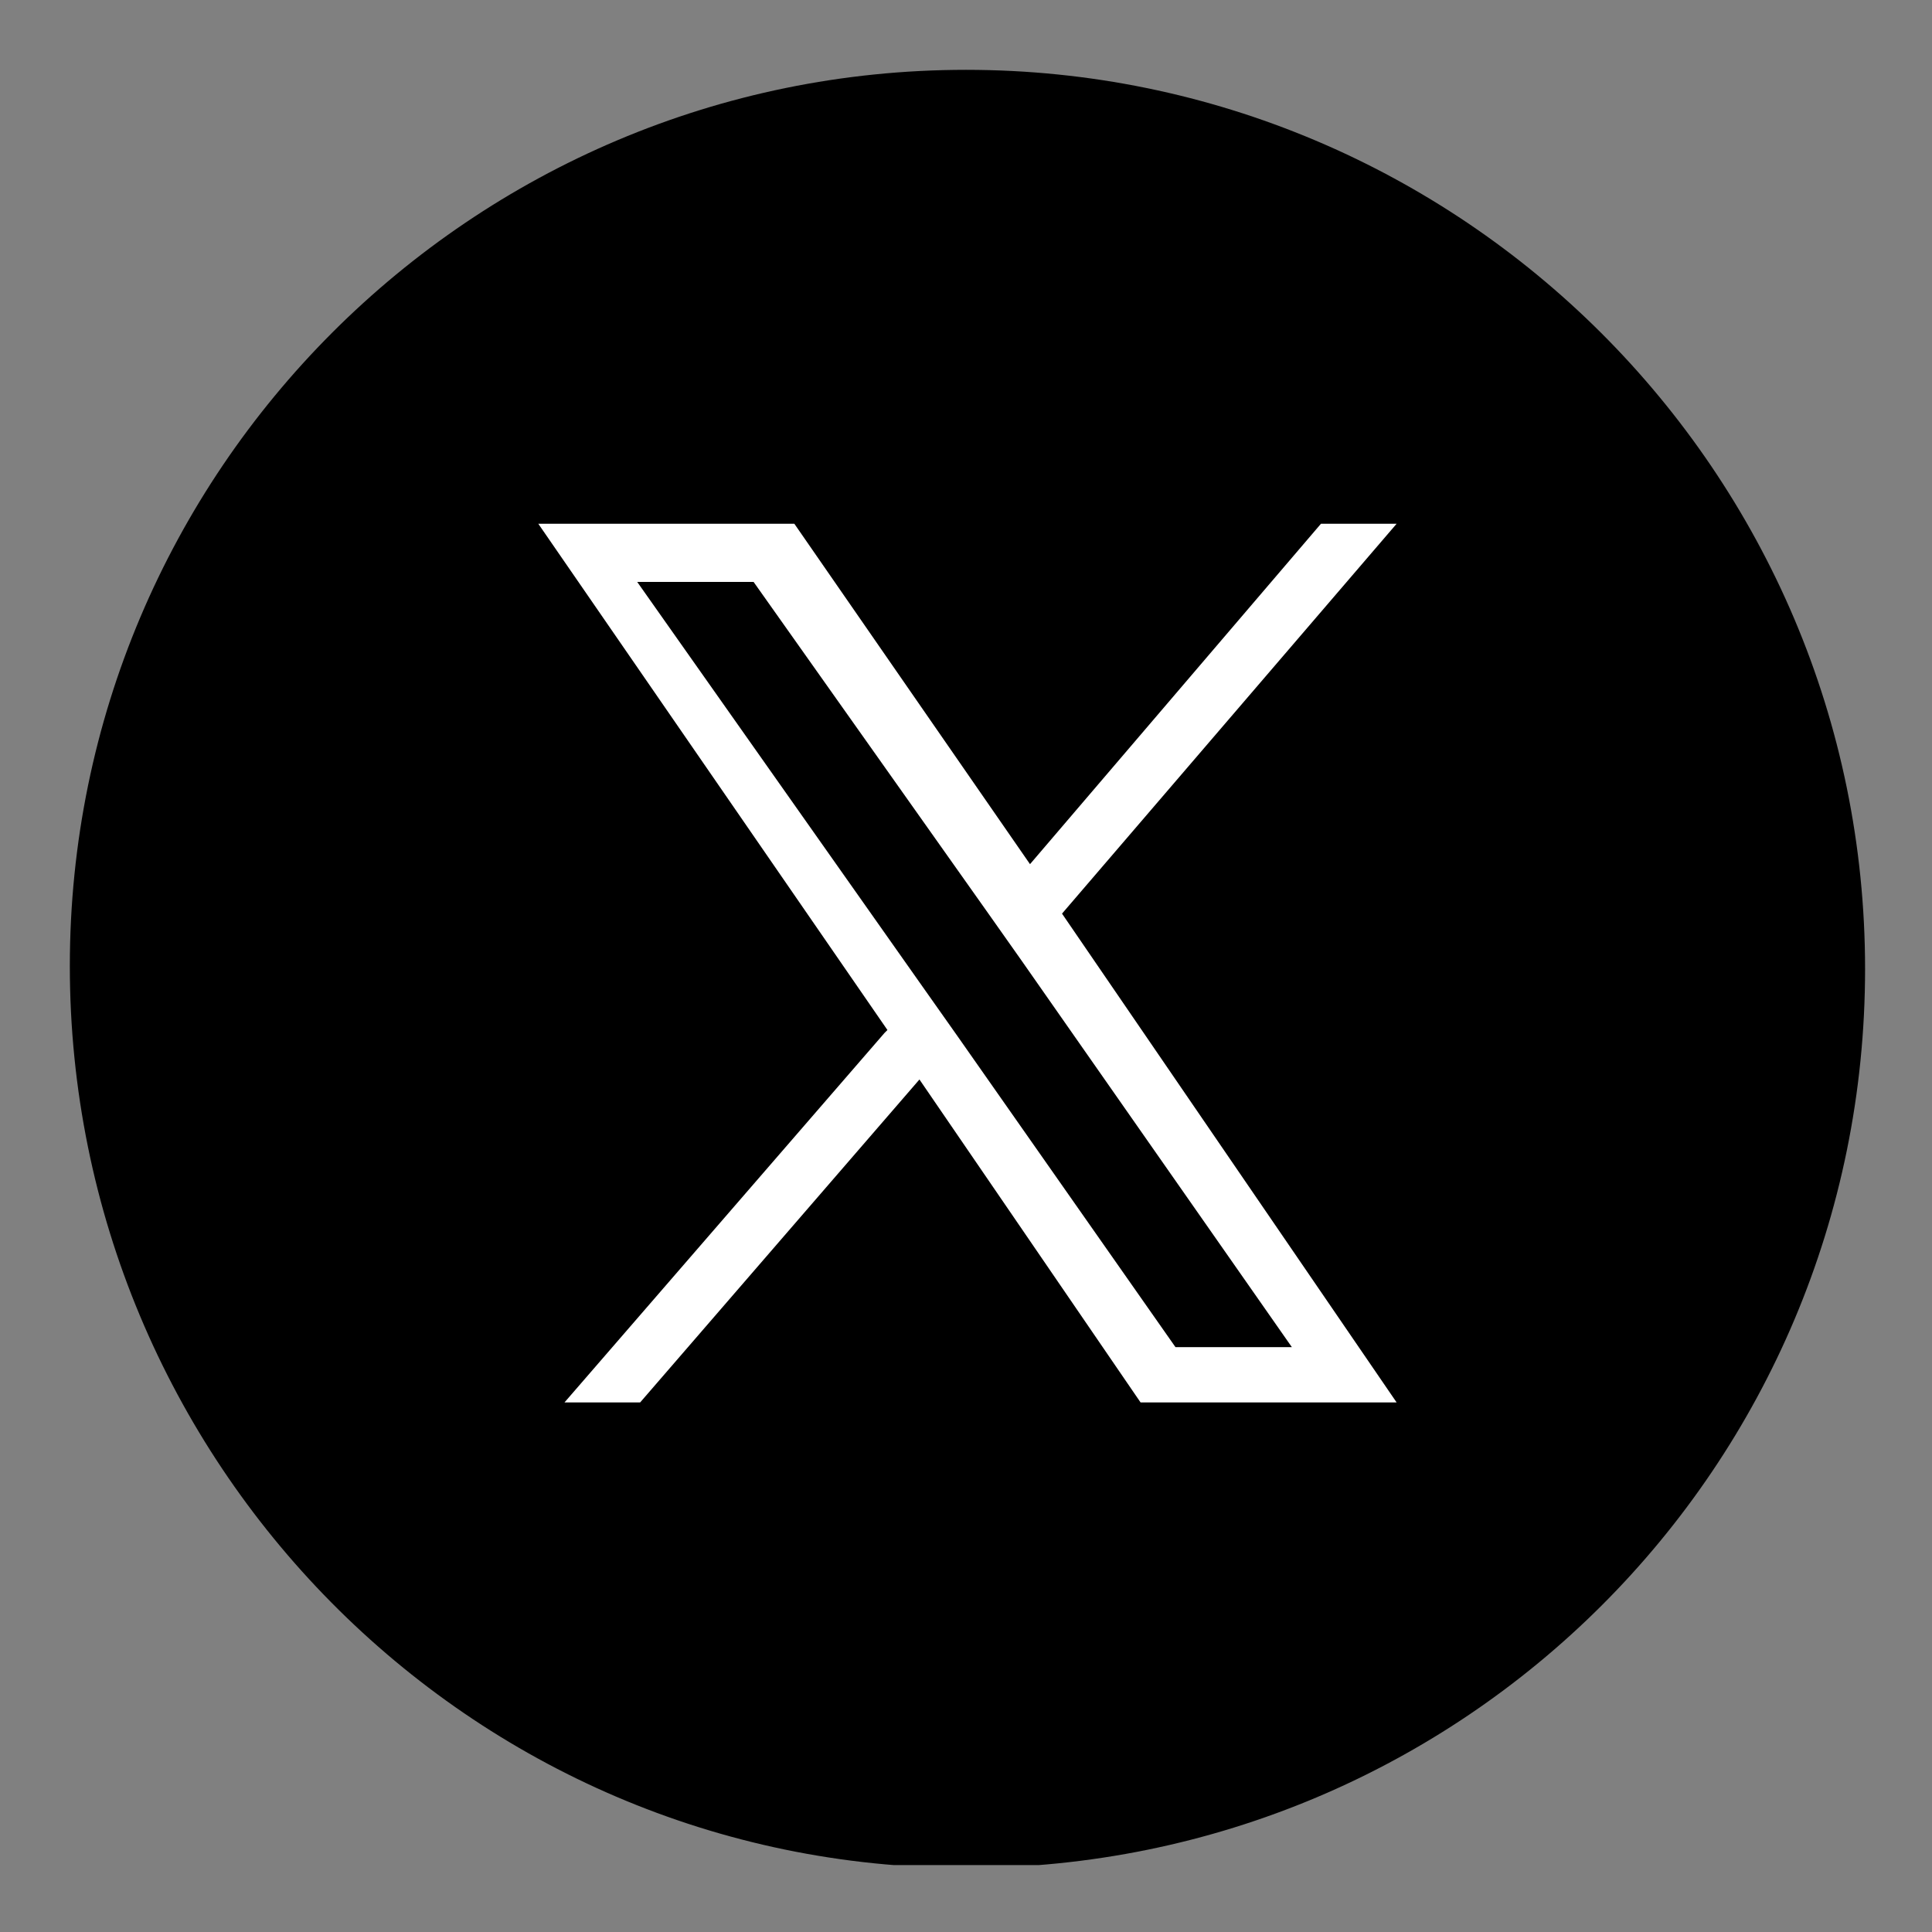 <?xml version="1.0" encoding="UTF-8"?>
<svg id="_レイヤー_1" data-name="レイヤー 1" xmlns="http://www.w3.org/2000/svg" width="23.4mm" height="23.4mm" xmlns:xlink="http://www.w3.org/1999/xlink" version="1.1" viewBox="0 0 66.4 66.4">
  <rect x="0" y="0" width="66.4" height="66.4" fill="#808080" stroke="none"/>
  <defs>
    <style>
      .cls-1 {
        clip-path: url(#clippath);
      }

      .cls-2 {
        fill: none;
      }

      .cls-2, .cls-3, .cls-4 {
        stroke-width: 0px;
      }

      .cls-3 {
        fill: #000;
      }

      .cls-4 {
        fill: #fff;
      }
    </style>
    <clipPath id="clippath">
      <rect class="cls-2" x="2.4" y="2.4" width="61.7" height="61.7"/>
    </clipPath>
  </defs>
  <g id="X">
    <g class="cls-1">
      <g id="_グループ_1309" data-name="グループ 1309">
        <path id="_パス_5118" data-name="パス 5118" class="cls-3" d="M33.2,2.4c17,0,30.9,13.8,30.9,30.9s-13.8,30.9-30.9,30.9S2.4,50.2,2.4,33.2,16.2,2.4,33.2,2.4"/>
        <path id="_パス_5119" data-name="パス 5119" class="cls-4" d="M30.4,35.5l-11,12.7h2.6l9.6-11.1,7.6,11.1h8.8l-11.5-16.8,11.5-13.4h-2.6l-10,11.7-8.1-11.7h-8.8l12,17.4h0ZM33.9,31.3l1.2,1.7,9.3,13.3h-4l-7.5-10.7-1.2-1.7-9.8-13.9h4l8,11.3Z"/>
      </g>
    </g>
  </g>
</svg>